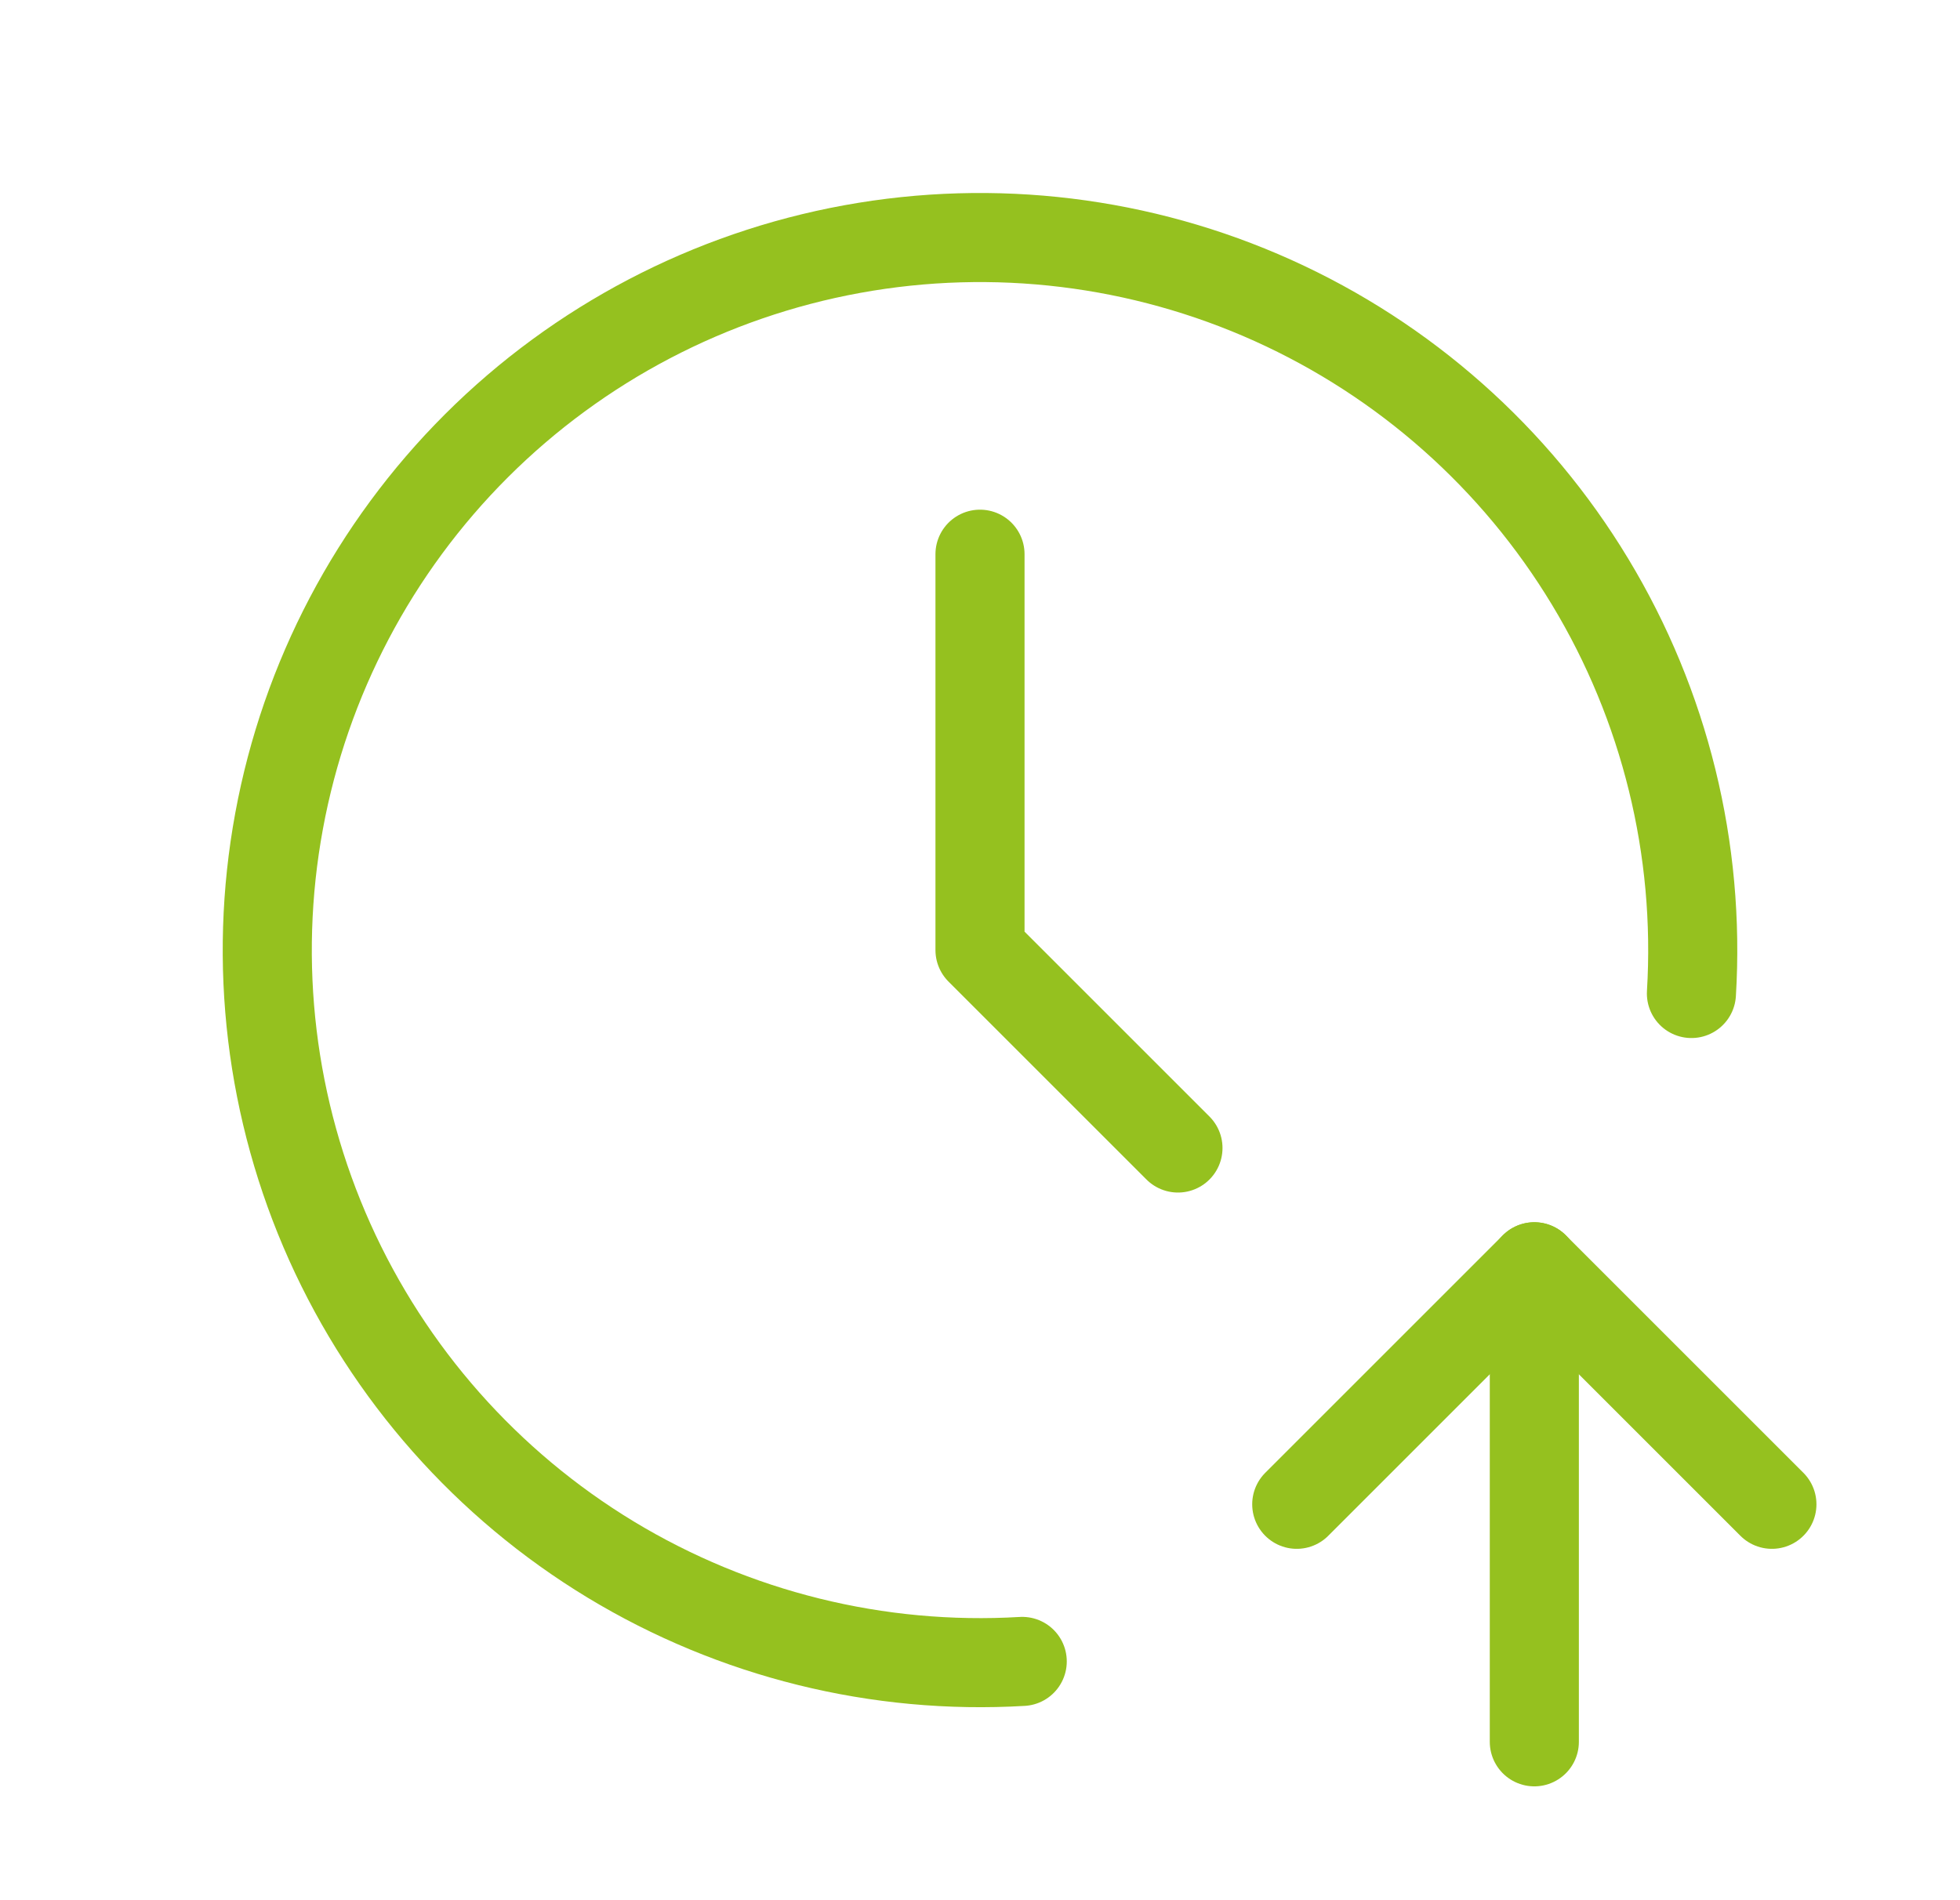 <svg width="33" height="32" viewBox="0 0 33 32" fill="none" xmlns="http://www.w3.org/2000/svg">
<g id="clock-up" clip-path="url(#clip0_2021_14398)">
<path id="Vector" d="M28.478 16.731C28.626 14.3 28.032 11.882 26.773 9.798C25.515 7.713 23.652 6.061 21.432 5.06C19.213 4.06 16.741 3.758 14.346 4.195C11.951 4.632 9.745 5.787 8.022 7.507C6.299 9.228 5.14 11.431 4.699 13.826C4.257 16.221 4.555 18.693 5.552 20.914C6.55 23.135 8.199 25.001 10.281 26.263C12.364 27.524 14.78 28.123 17.211 27.979" stroke="#95C11F" stroke-width="1.5" stroke-linecap="round" stroke-linejoin="round"/>
<path id="Vector_2" d="M25.833 29.333V21.333" stroke="#95C11F" stroke-width="1.5" stroke-linecap="round" stroke-linejoin="round"/>
<path id="Vector_3" d="M29.833 25.333L25.833 21.333L21.833 25.333" stroke="#95C11F" stroke-width="1.5" stroke-linecap="round" stroke-linejoin="round"/>
<path id="Vector_4" d="M16.5 9.333V16L19.833 19.333" stroke="#95C11F" stroke-width="1.5" stroke-linecap="round" stroke-linejoin="round"/>
</g>
<defs>
<clipPath id="clip0_2021_14398">
<rect width="32" height="32" fill="white" transform="translate(0.5)"/>
</clipPath>
</defs>
</svg>
